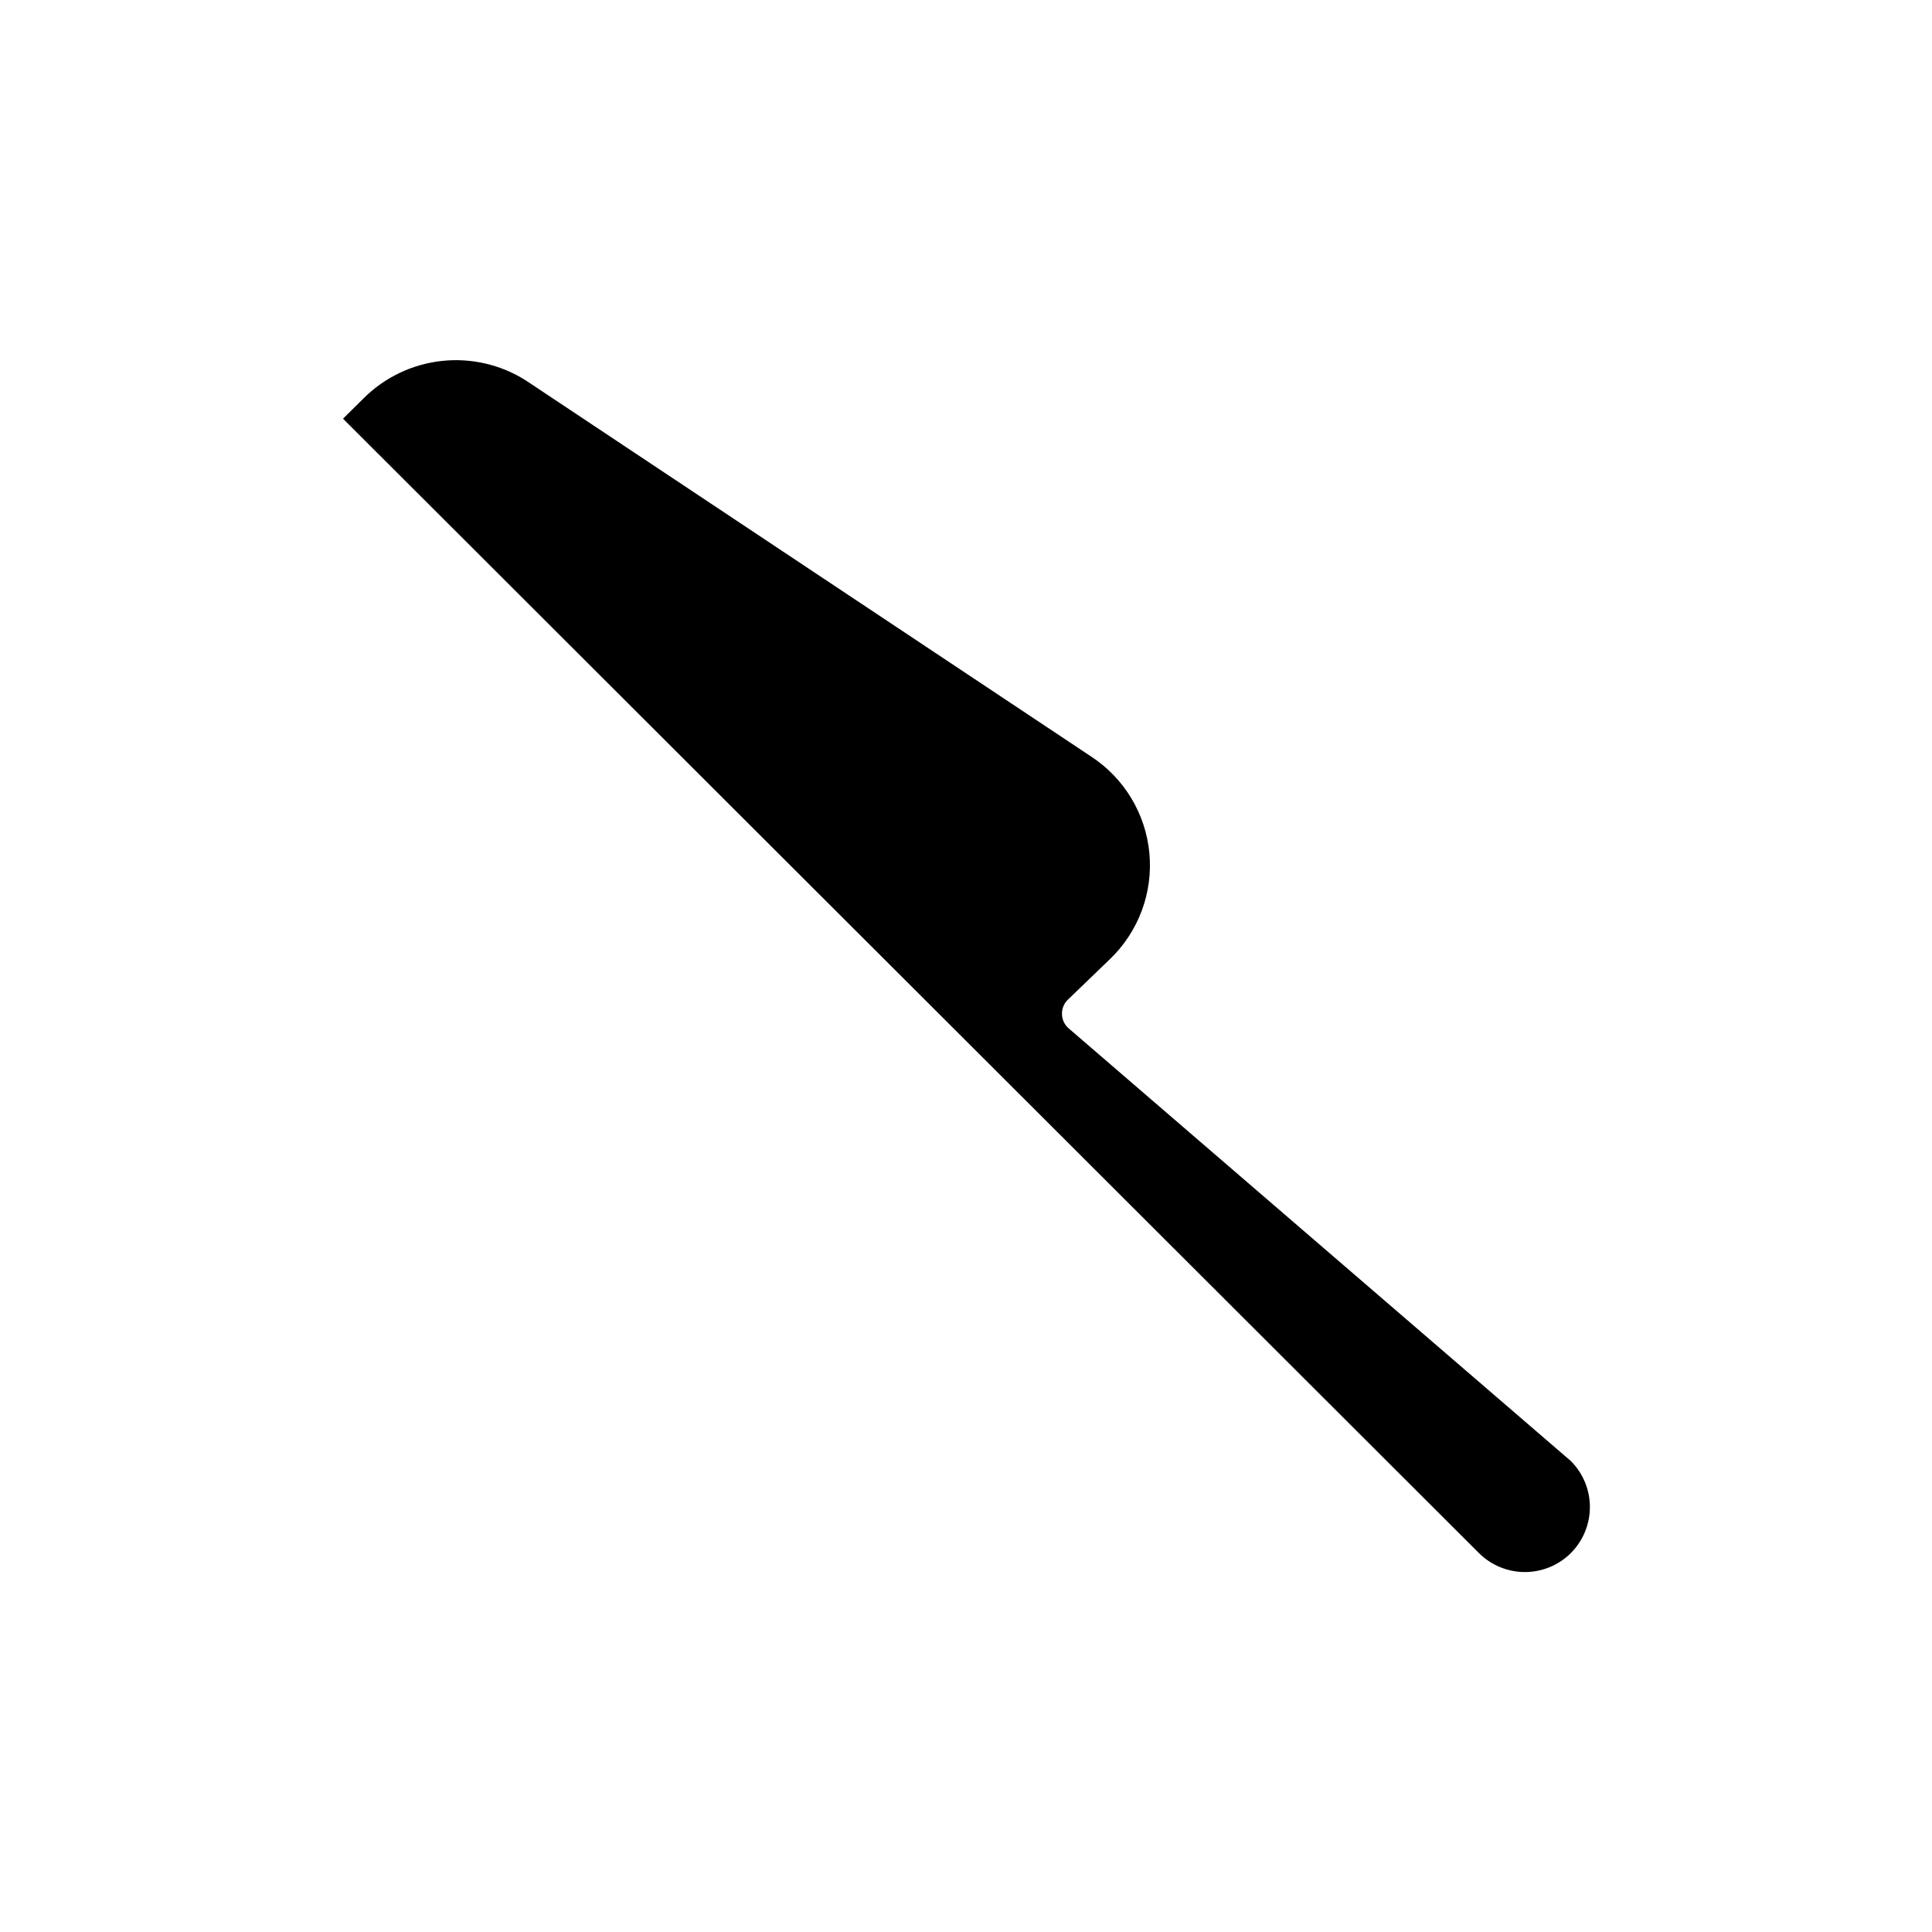 <?xml version="1.0" encoding="UTF-8"?>
<!-- Uploaded to: ICON Repo, www.iconrepo.com, Generator: ICON Repo Mixer Tools -->
<svg fill="#000000" width="800px" height="800px" version="1.1" viewBox="144 144 512 512" xmlns="http://www.w3.org/2000/svg">
 <path d="m560.3 555.57c-3.234 3.227-7.617 5.039-12.188 5.039-4.57 0-8.953-1.812-12.188-5.039l-301.02-300.61 5.445-5.394c5.559-5.543 12.836-9.035 20.641-9.906 7.801-0.867 15.668 0.938 22.312 5.125l149.77 99.641c8.816 5.731 14.535 15.172 15.523 25.641 0.992 10.469-2.852 20.816-10.438 28.102l-11.195 10.789c-1.023 1-1.574 2.383-1.523 3.816 0.027 1.426 0.656 2.773 1.727 3.715l133.13 114.7c3.231 3.234 5.043 7.617 5.043 12.188 0 4.57-1.812 8.957-5.043 12.191z"/>
</svg>